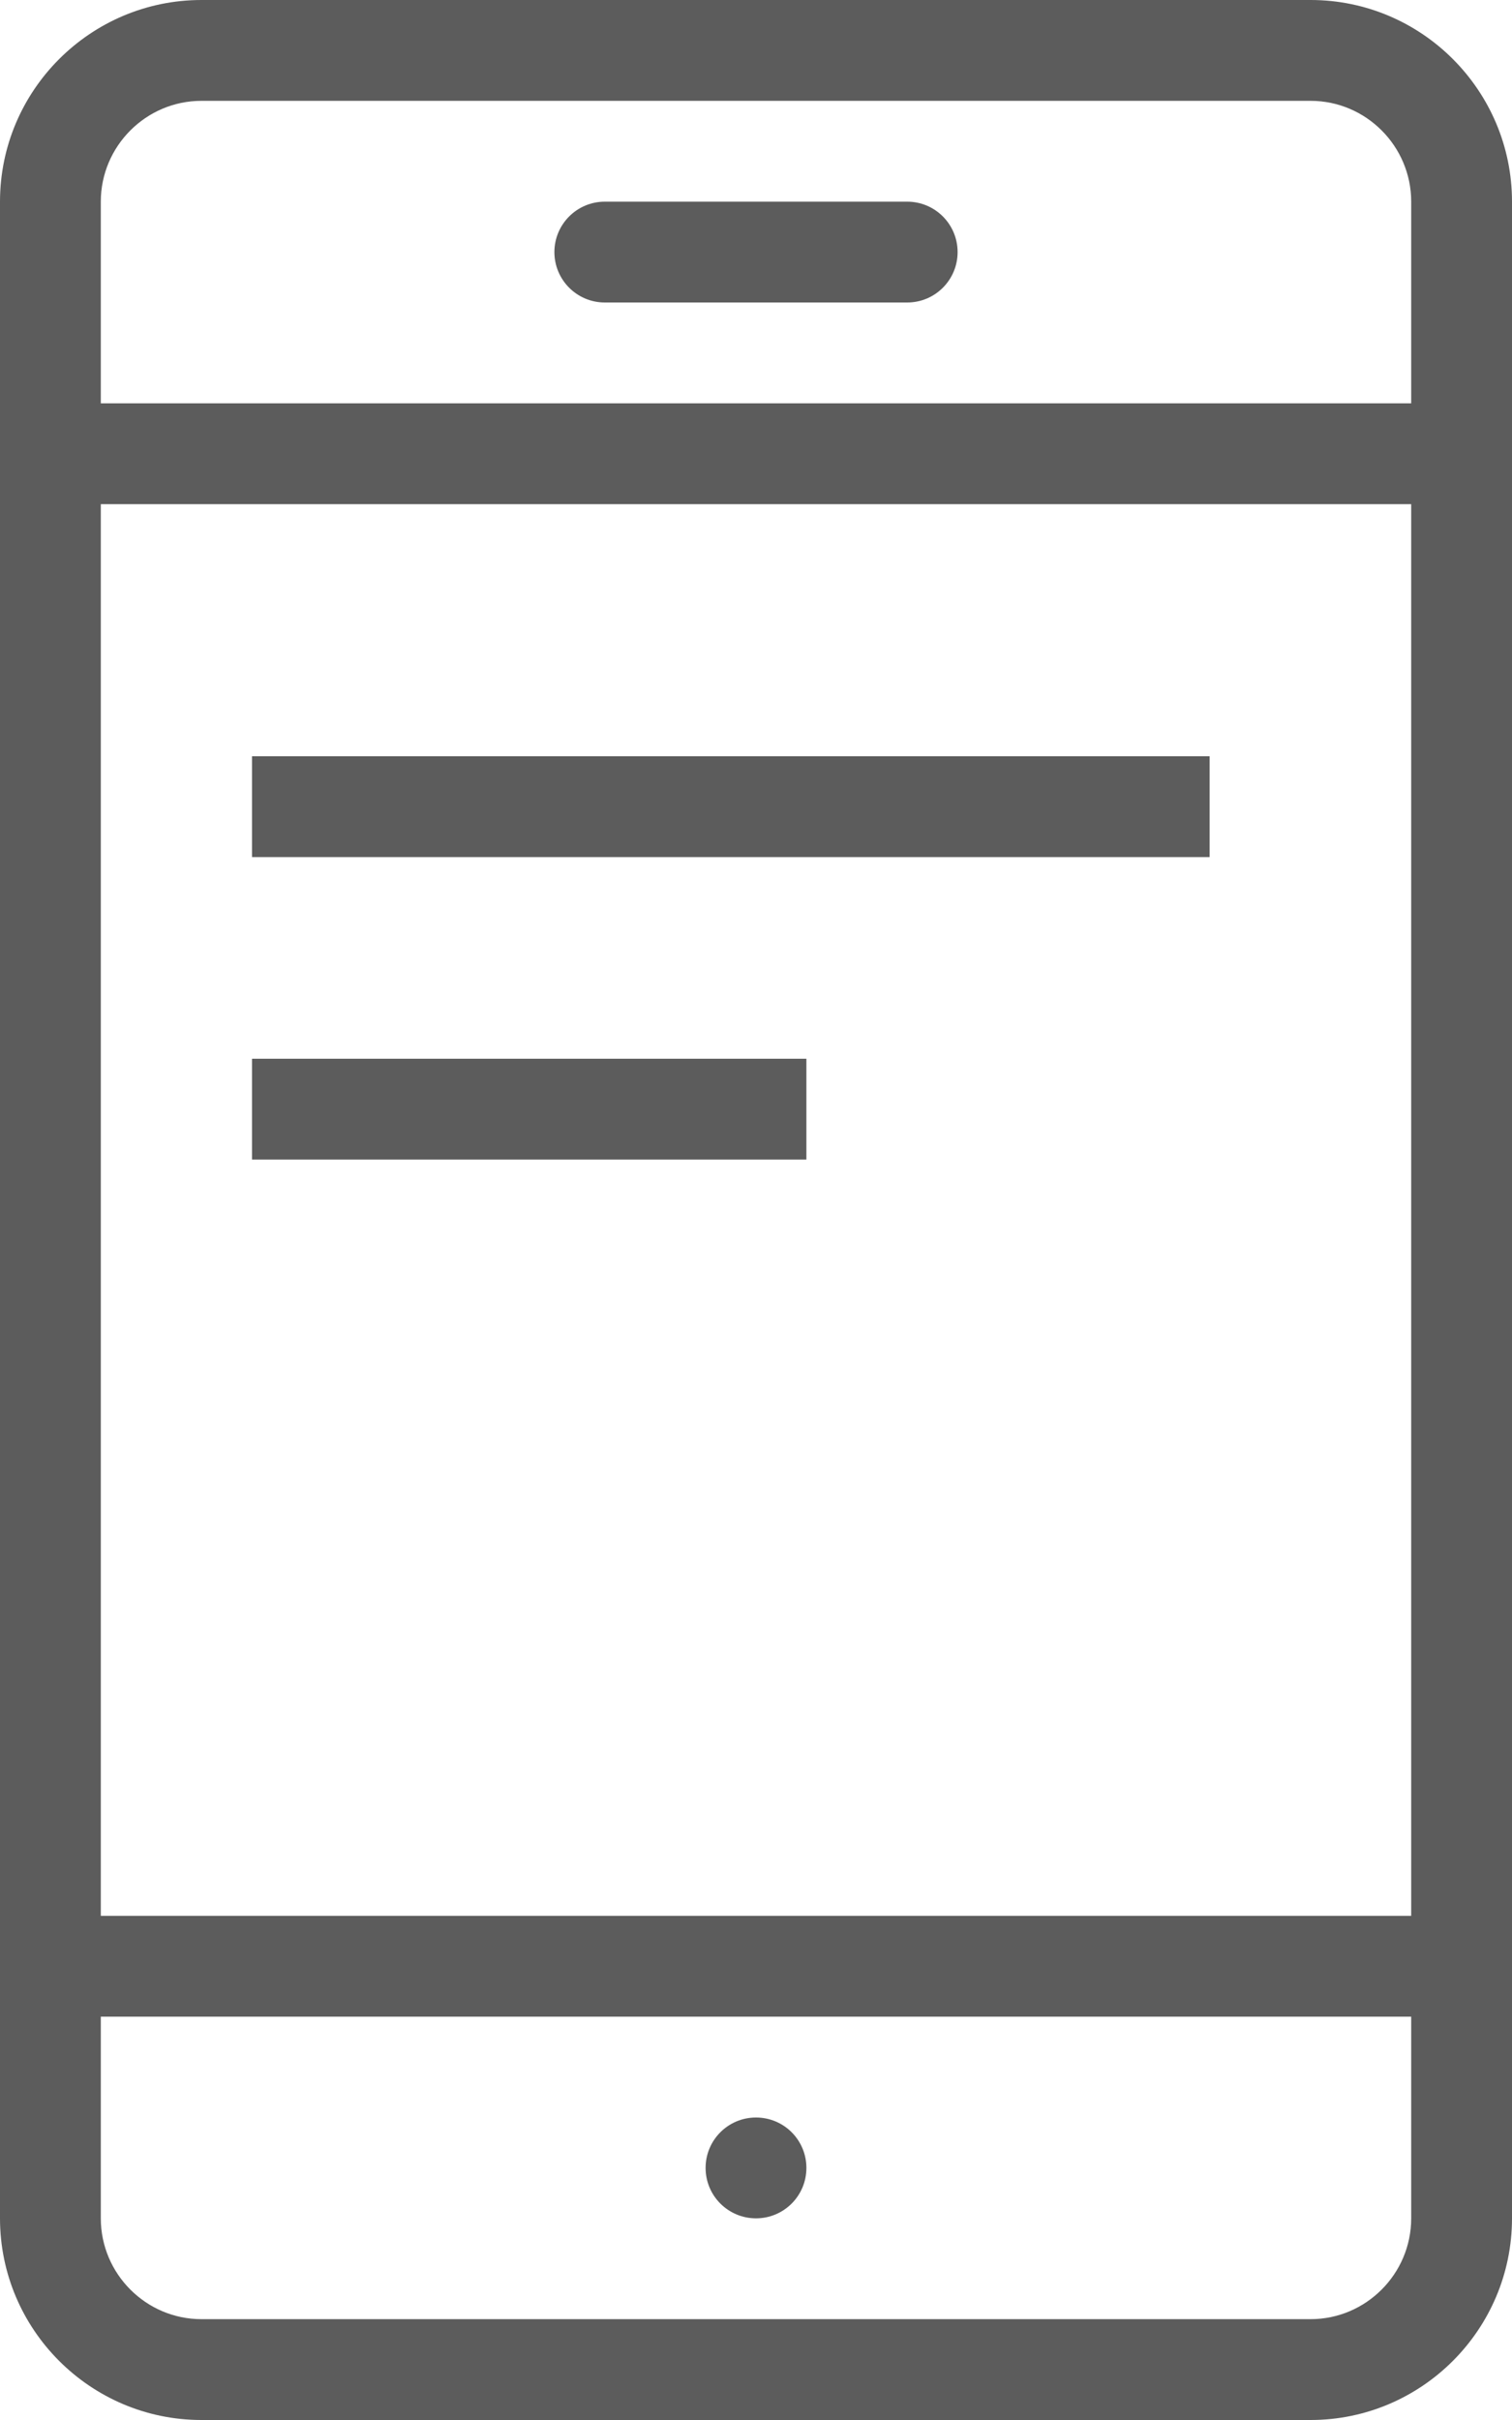<?xml version="1.0" encoding="UTF-8"?>
<svg width="30px" height="48px" viewBox="0 0 30 48" version="1.1" xmlns="http://www.w3.org/2000/svg" xmlns:xlink="http://www.w3.org/1999/xlink">
    <!-- Generator: Sketch 41 (35326) - http://www.bohemiancoding.com/sketch -->
    <title>online</title>
    <desc>Created with Sketch.</desc>
    <defs></defs>
    <g id="Page-1" stroke="none" stroke-width="1" fill="none" fill-rule="evenodd">
        <g id="Explorable" transform="translate(-330, -789)" fill="#5C5C5C">
            <path d="M336,810 L335,810 L335,811 L335,812 L336,812 L345,812 L346,812 L346,811 L346,810 L345,810 L336,810 Z M336,804 L335,804 L335,805 L335,806 L336,806 L351,806 L353,806 L354,806 L354,804 L353,804 L336,804 Z M358,811 L358,799 L354,799 L336,799 L333,799 L332,799 L332,805 L332,811 L332,817 L332,827 L333,827 L339,827 L351,827 L358,827 L358,811 Z M358,829 L351,829 L339,829 L333,829 L332,829 L332,833 C332,834.1 332.896,835 333.997,835 L339,835 L351,835 L356.004,835 C357.102,835 358,834.102 358,833 L358,829 Z M332,797 L333,797 L336,797 L354,797 L358,797 L358,793 C358,791.9 357.104,791 356.004,791 L354,791 L336,791 L333.997,791 C332.898,791 332,791.899 332,793 L332,797 Z M360,793 L360,833 C360,835.206 358.205,837 356.004,837 L351,837 L339,837 L333.997,837 C331.792,837 330,835.203 330,833 L330,817 L330,811 L330,805 L330,799 L330,793 C330,790.794 331.795,789 333.997,789 L336,789 L354,789 L356.004,789 C358.209,789 360,790.797 360,793 L360,793 Z M345,831 C344.448,831 344,831.447 344,832 C344,832.553 344.448,833 345,833 C345.553,833 346,832.553 346,832 C346,831.447 345.553,831 345,831 L345,831 Z M341,794 C341,793.448 341.448,793 342,793 L348,793 C348.553,793 349,793.448 349,794 C349,794.552 348.553,795 348,795 L342,795 C341.448,795 341,794.552 341,794 L341,794 Z" id="online"></path>
        </g>
    </g>
</svg>